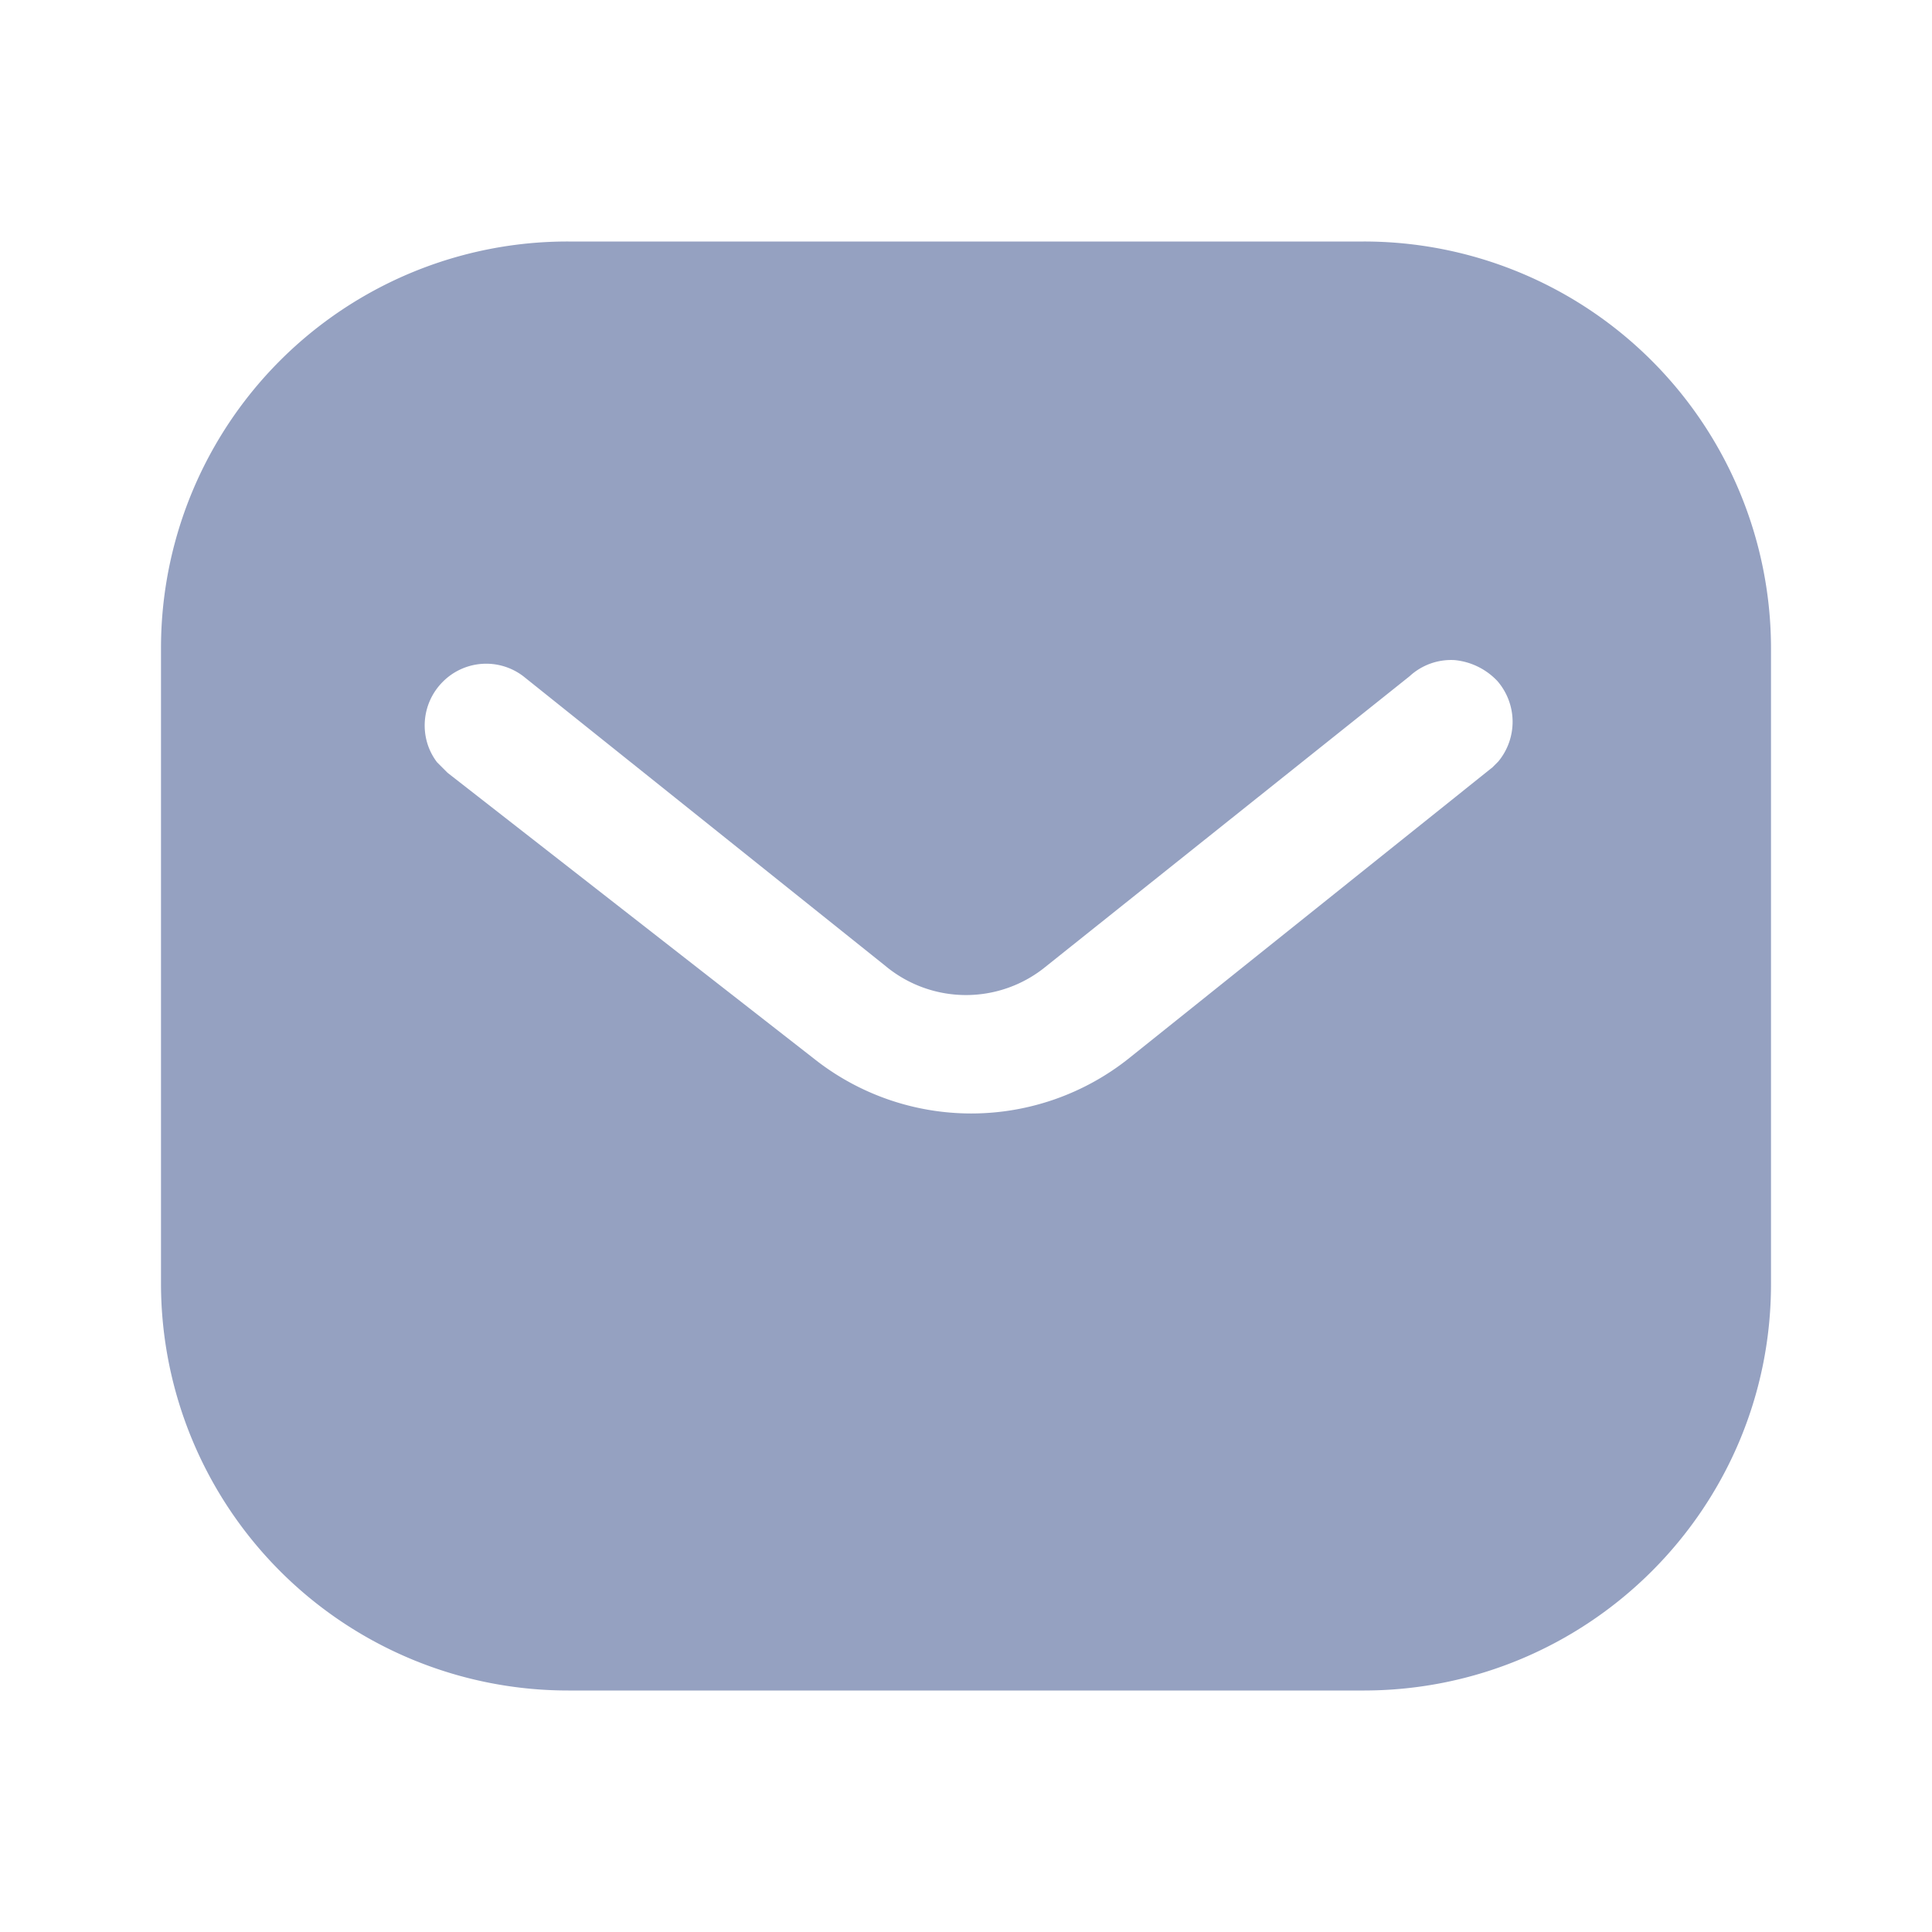 <svg width="24" height="24" viewBox="0 0 24 24" fill="none" xmlns="http://www.w3.org/2000/svg"><path fill-rule="evenodd" clip-rule="evenodd" d="M16.939 3A5.057 5.057 0 0122 8.05v7.9c0 2.79-2.27 5.05-5.061 5.05H7.06A5.057 5.057 0 012 15.95v-7.9A5.05 5.05 0 017.06 3h9.879zm1.593 6.54l.08-.08a.773.773 0 00-.011-1 .84.84 0 00-.53-.26.76.76 0 00-.56.2L13 12a1.566 1.566 0 01-2 0L6.5 8.4a.76.76 0 00-1 .07c-.27.27-.3.7-.07 1l.13.13 4.55 3.55a3.143 3.143 0 003.91 0l4.51-3.61z" fill="#95A1C1"/></svg>